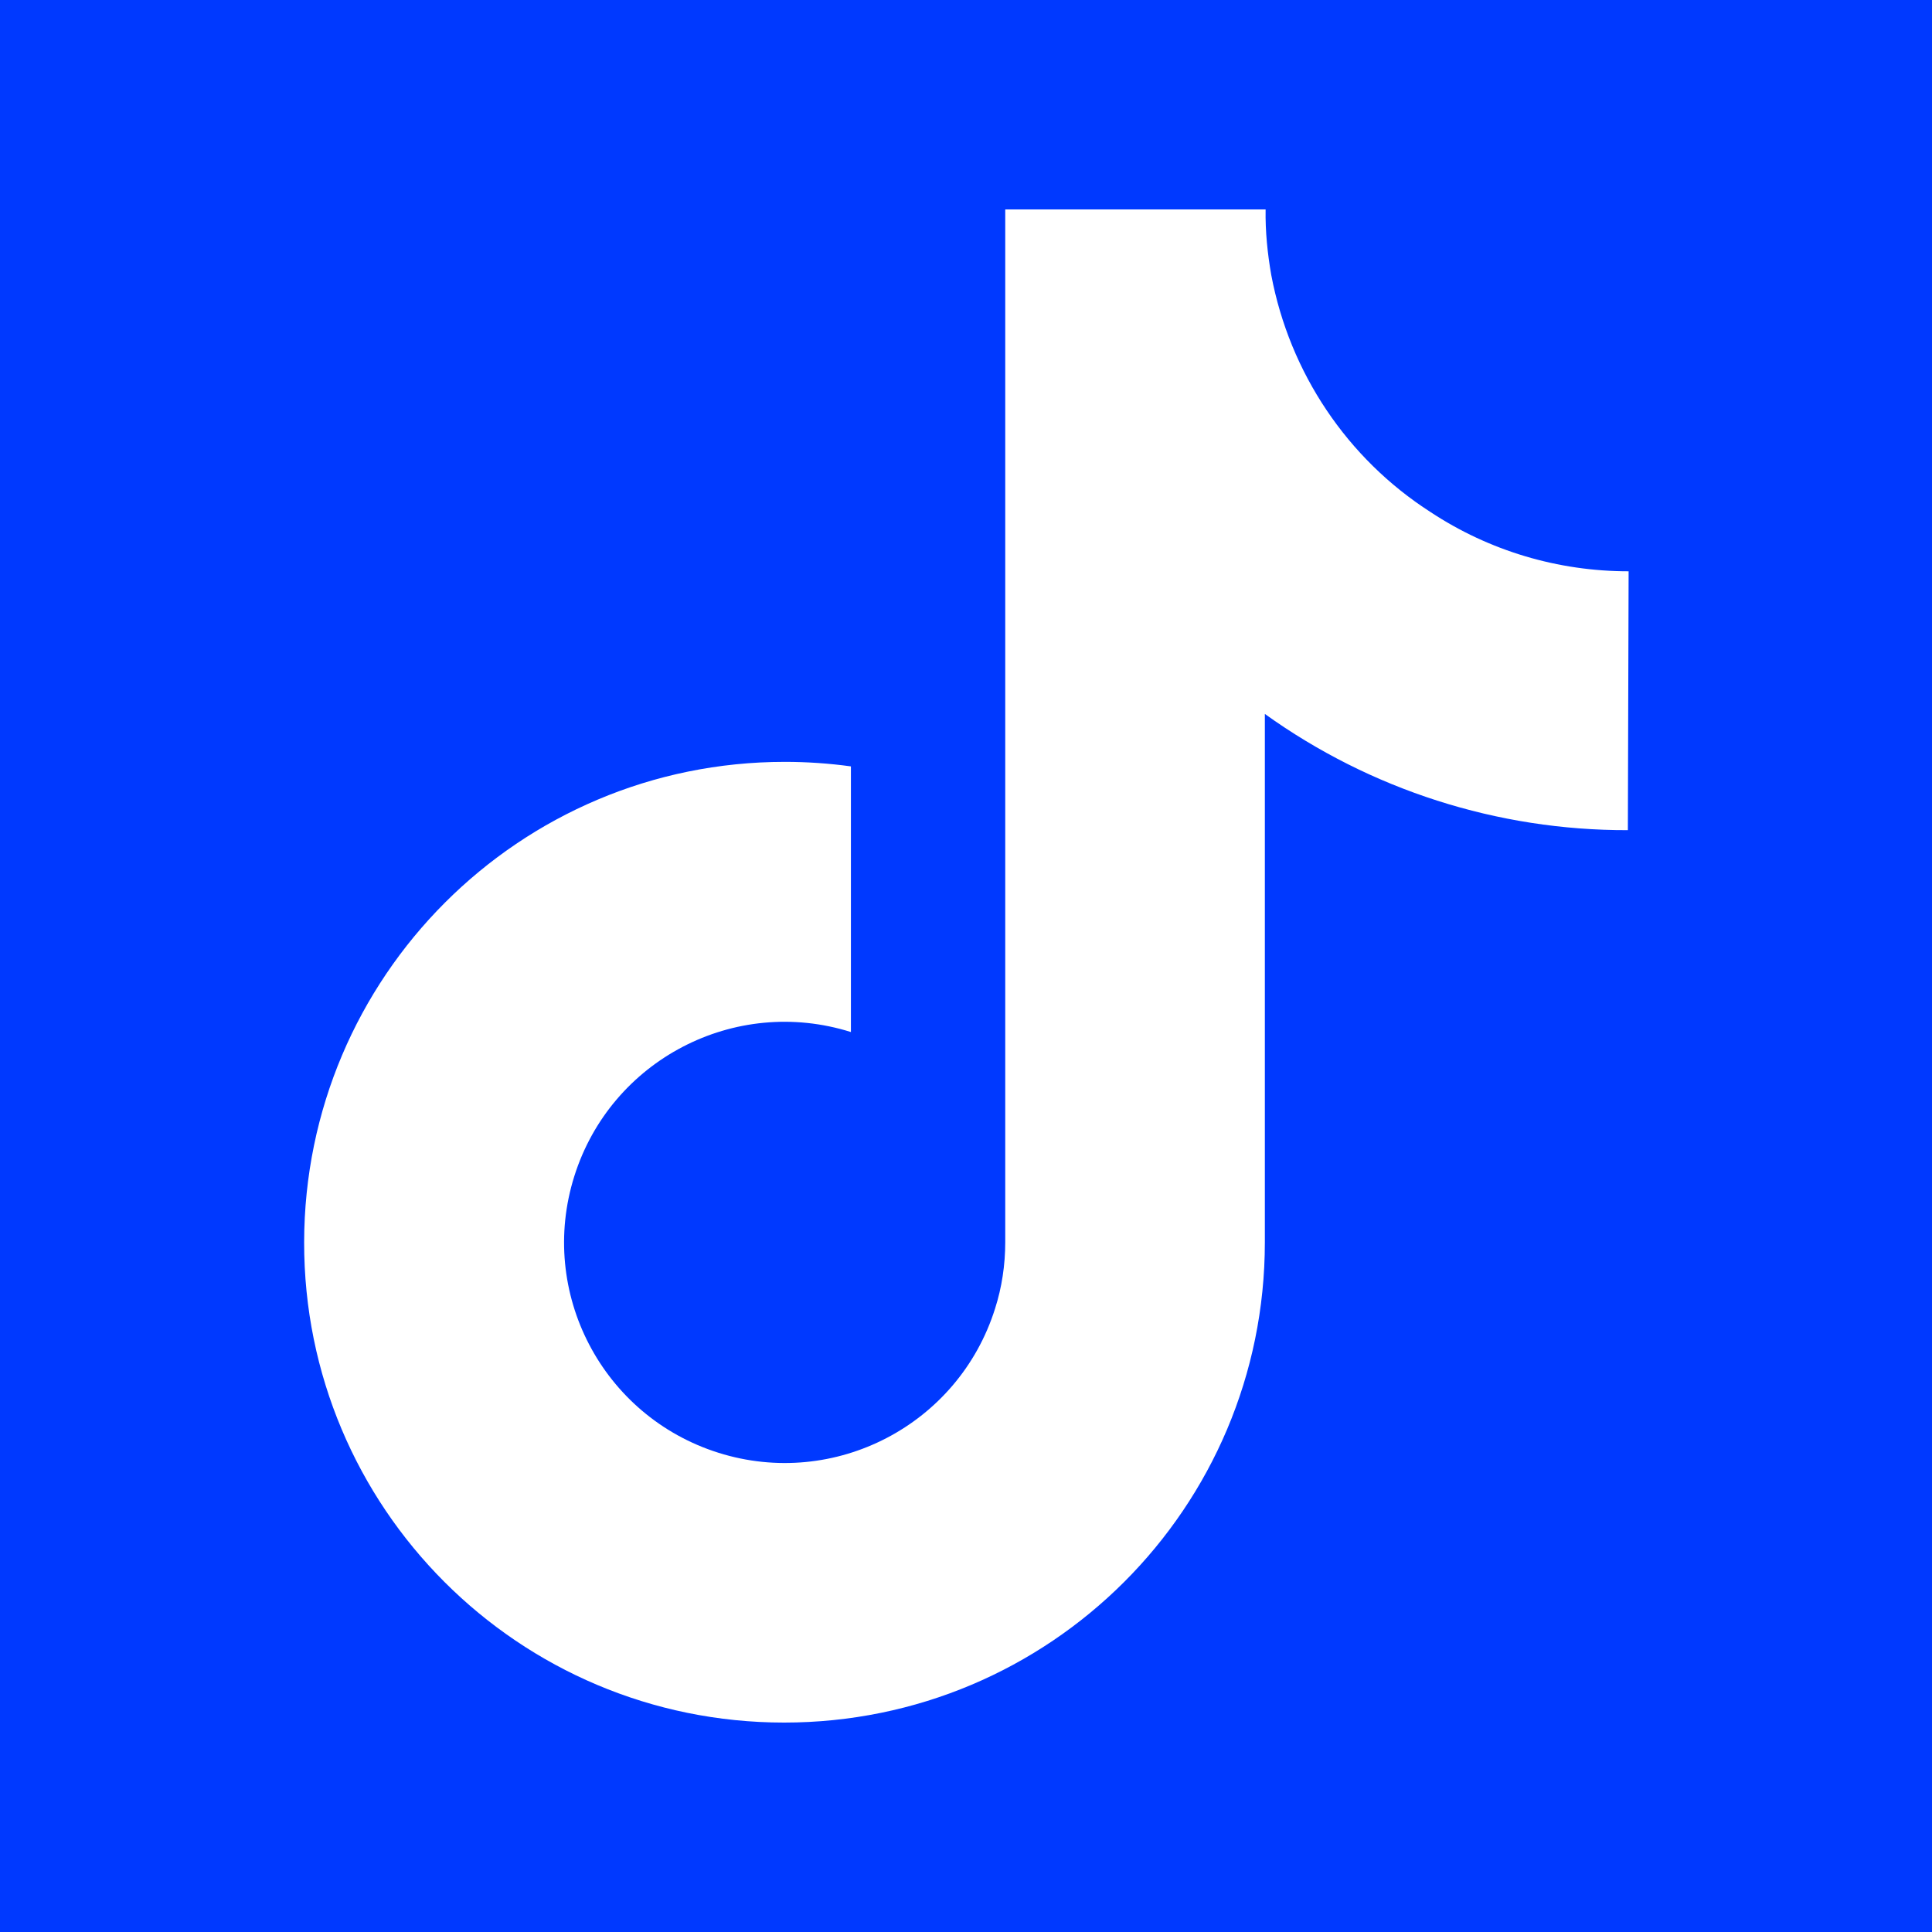 <?xml version="1.0" encoding="utf-8"?>
<!-- Generator: Adobe Illustrator 22.1.0, SVG Export Plug-In . SVG Version: 6.00 Build 0)  -->
<svg version="1.1" id="Calque_1" xmlns="http://www.w3.org/2000/svg" xmlns:xlink="http://www.w3.org/1999/xlink" x="0px" y="0px"
	 viewBox="0 0 512 512" style="enable-background:new 0 0 512 512;" xml:space="preserve">
<rect x="0" y="0" width="512" height="512" fill="#333333" stroke="none"/>
<style type="text/css">
	.st0{fill:#0039FF;}
	.st1{fill:#FFFFFF;}
</style>
<path id="fond_1_" class="st0" d="M507.5,541.3H5.8c-18.6,0-33.8-15.2-33.8-33.8V5.8C-28-12.8-12.8-28,5.8-28h501.7
	c18.6,0,33.8,15.2,33.8,33.8v501.7C541.3,526.1,526.1,541.3,507.5,541.3z"/>
<path class="st1" d="M431.4,220c-34.5,0.1-68.2-10.7-96.2-30.8v140c0,70.4-57,127.3-127.4,127.3s-127.3-57-127.2-127.3
	s57-127.3,127.4-127.3c5.8,0,11.7,0.4,17.5,1.2v70.4c-30.8-9.7-63.6,7.4-73.3,38.2s7.4,63.6,38.2,73.3s63.6-7.4,73.3-38.2
	c1.8-5.6,2.7-11.6,2.7-17.6V55.5h69c-0.1,5.8,0.5,11.7,1.5,17.4l0,0c4.9,25.9,20.1,48.6,42.2,62.8c15.6,10.3,33.8,15.7,52.5,15.7
	L431.4,220L431.4,220z"/>
</svg>

